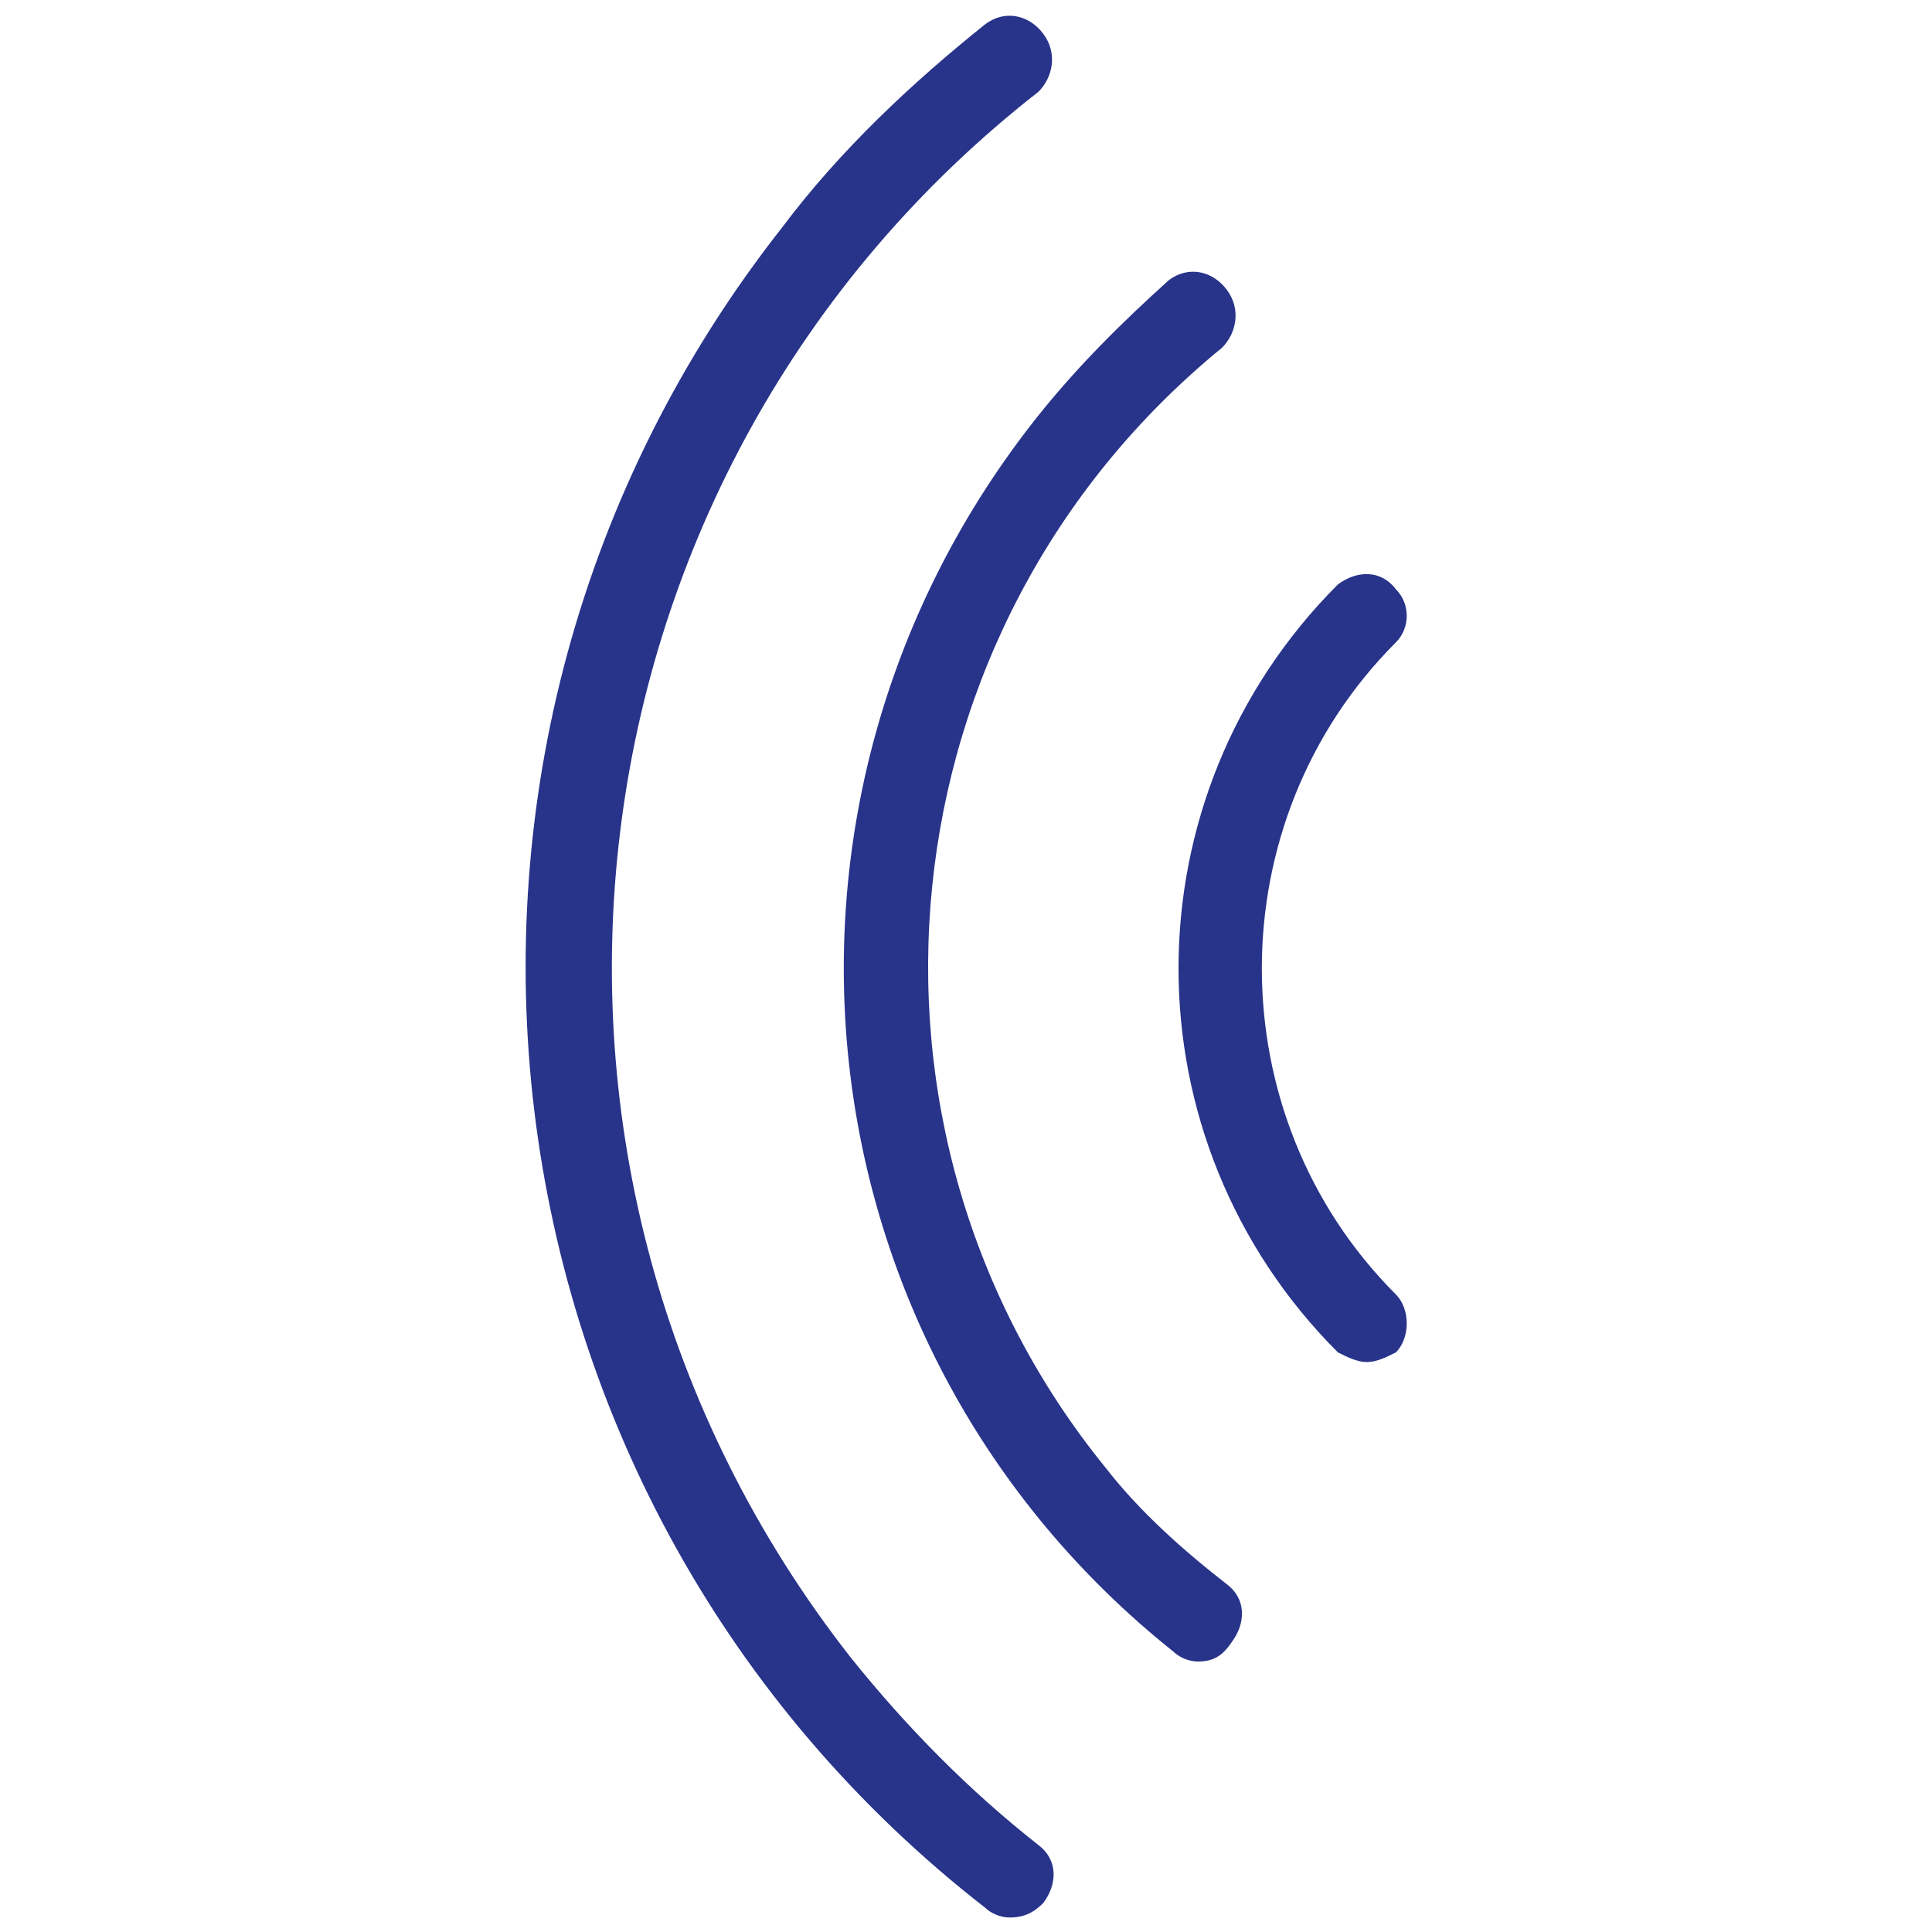 <?xml version="1.0" encoding="utf-8"?>
<!-- Generator: Adobe Illustrator 24.1.0, SVG Export Plug-In . SVG Version: 6.00 Build 0)  -->
<svg version="1.1" id="Capa_1" xmlns="http://www.w3.org/2000/svg" xmlns:xlink="http://www.w3.org/1999/xlink" x="0px" y="0px"
	 width="40px" height="40px" viewBox="0 0 40 40" style="enable-background:new 0 0 40 40;" xml:space="preserve">
<style type="text/css">
	.st0{fill:#28338A;}
	.st1{fill:none;}
</style>
<g>
	<g id="Grupo_482" transform="translate(0 0)">
		<path id="Trazado_535" class="st0" d="M20.9,39.7c-0.2,0-0.4-0.1-0.5-0.2c-10.8-8.4-12.7-24-4.2-34.8c1.2-1.6,2.7-3,4.2-4.2
			c0.4-0.3,0.9-0.2,1.2,0.2c0.3,0.4,0.2,0.9-0.1,1.2c-10,7.8-11.8,22.3-3.9,32.4c1.2,1.5,2.5,2.8,3.9,3.9c0.4,0.3,0.4,0.8,0.1,1.2
			C21.4,39.6,21.2,39.7,20.9,39.7L20.9,39.7z M24.8,34.4c-0.2,0-0.4-0.1-0.5-0.2c-7.9-6.3-9.1-17.7-2.8-25.6c0.8-1,1.7-1.9,2.7-2.8
			c0.4-0.3,0.9-0.2,1.2,0.2c0.3,0.4,0.2,0.9-0.1,1.2c-7.1,5.8-8.1,16.2-2.4,23.2c0.7,0.9,1.6,1.7,2.5,2.4c0.4,0.3,0.4,0.8,0.1,1.2
			C25.3,34.3,25.1,34.4,24.8,34.4z M28.3,28.2c-0.2,0-0.4-0.1-0.6-0.2c-4.4-4.4-4.4-11.5,0-15.9l0,0c0.4-0.3,0.9-0.3,1.2,0.1
			c0.3,0.3,0.3,0.8,0,1.1c-3.7,3.7-3.7,9.8,0,13.5l0,0c0.3,0.3,0.3,0.9,0,1.2C28.7,28.1,28.5,28.2,28.3,28.2L28.3,28.2z"/>
	</g>
	<rect class="st1" width="40" height="40"/>
</g>
</svg>
